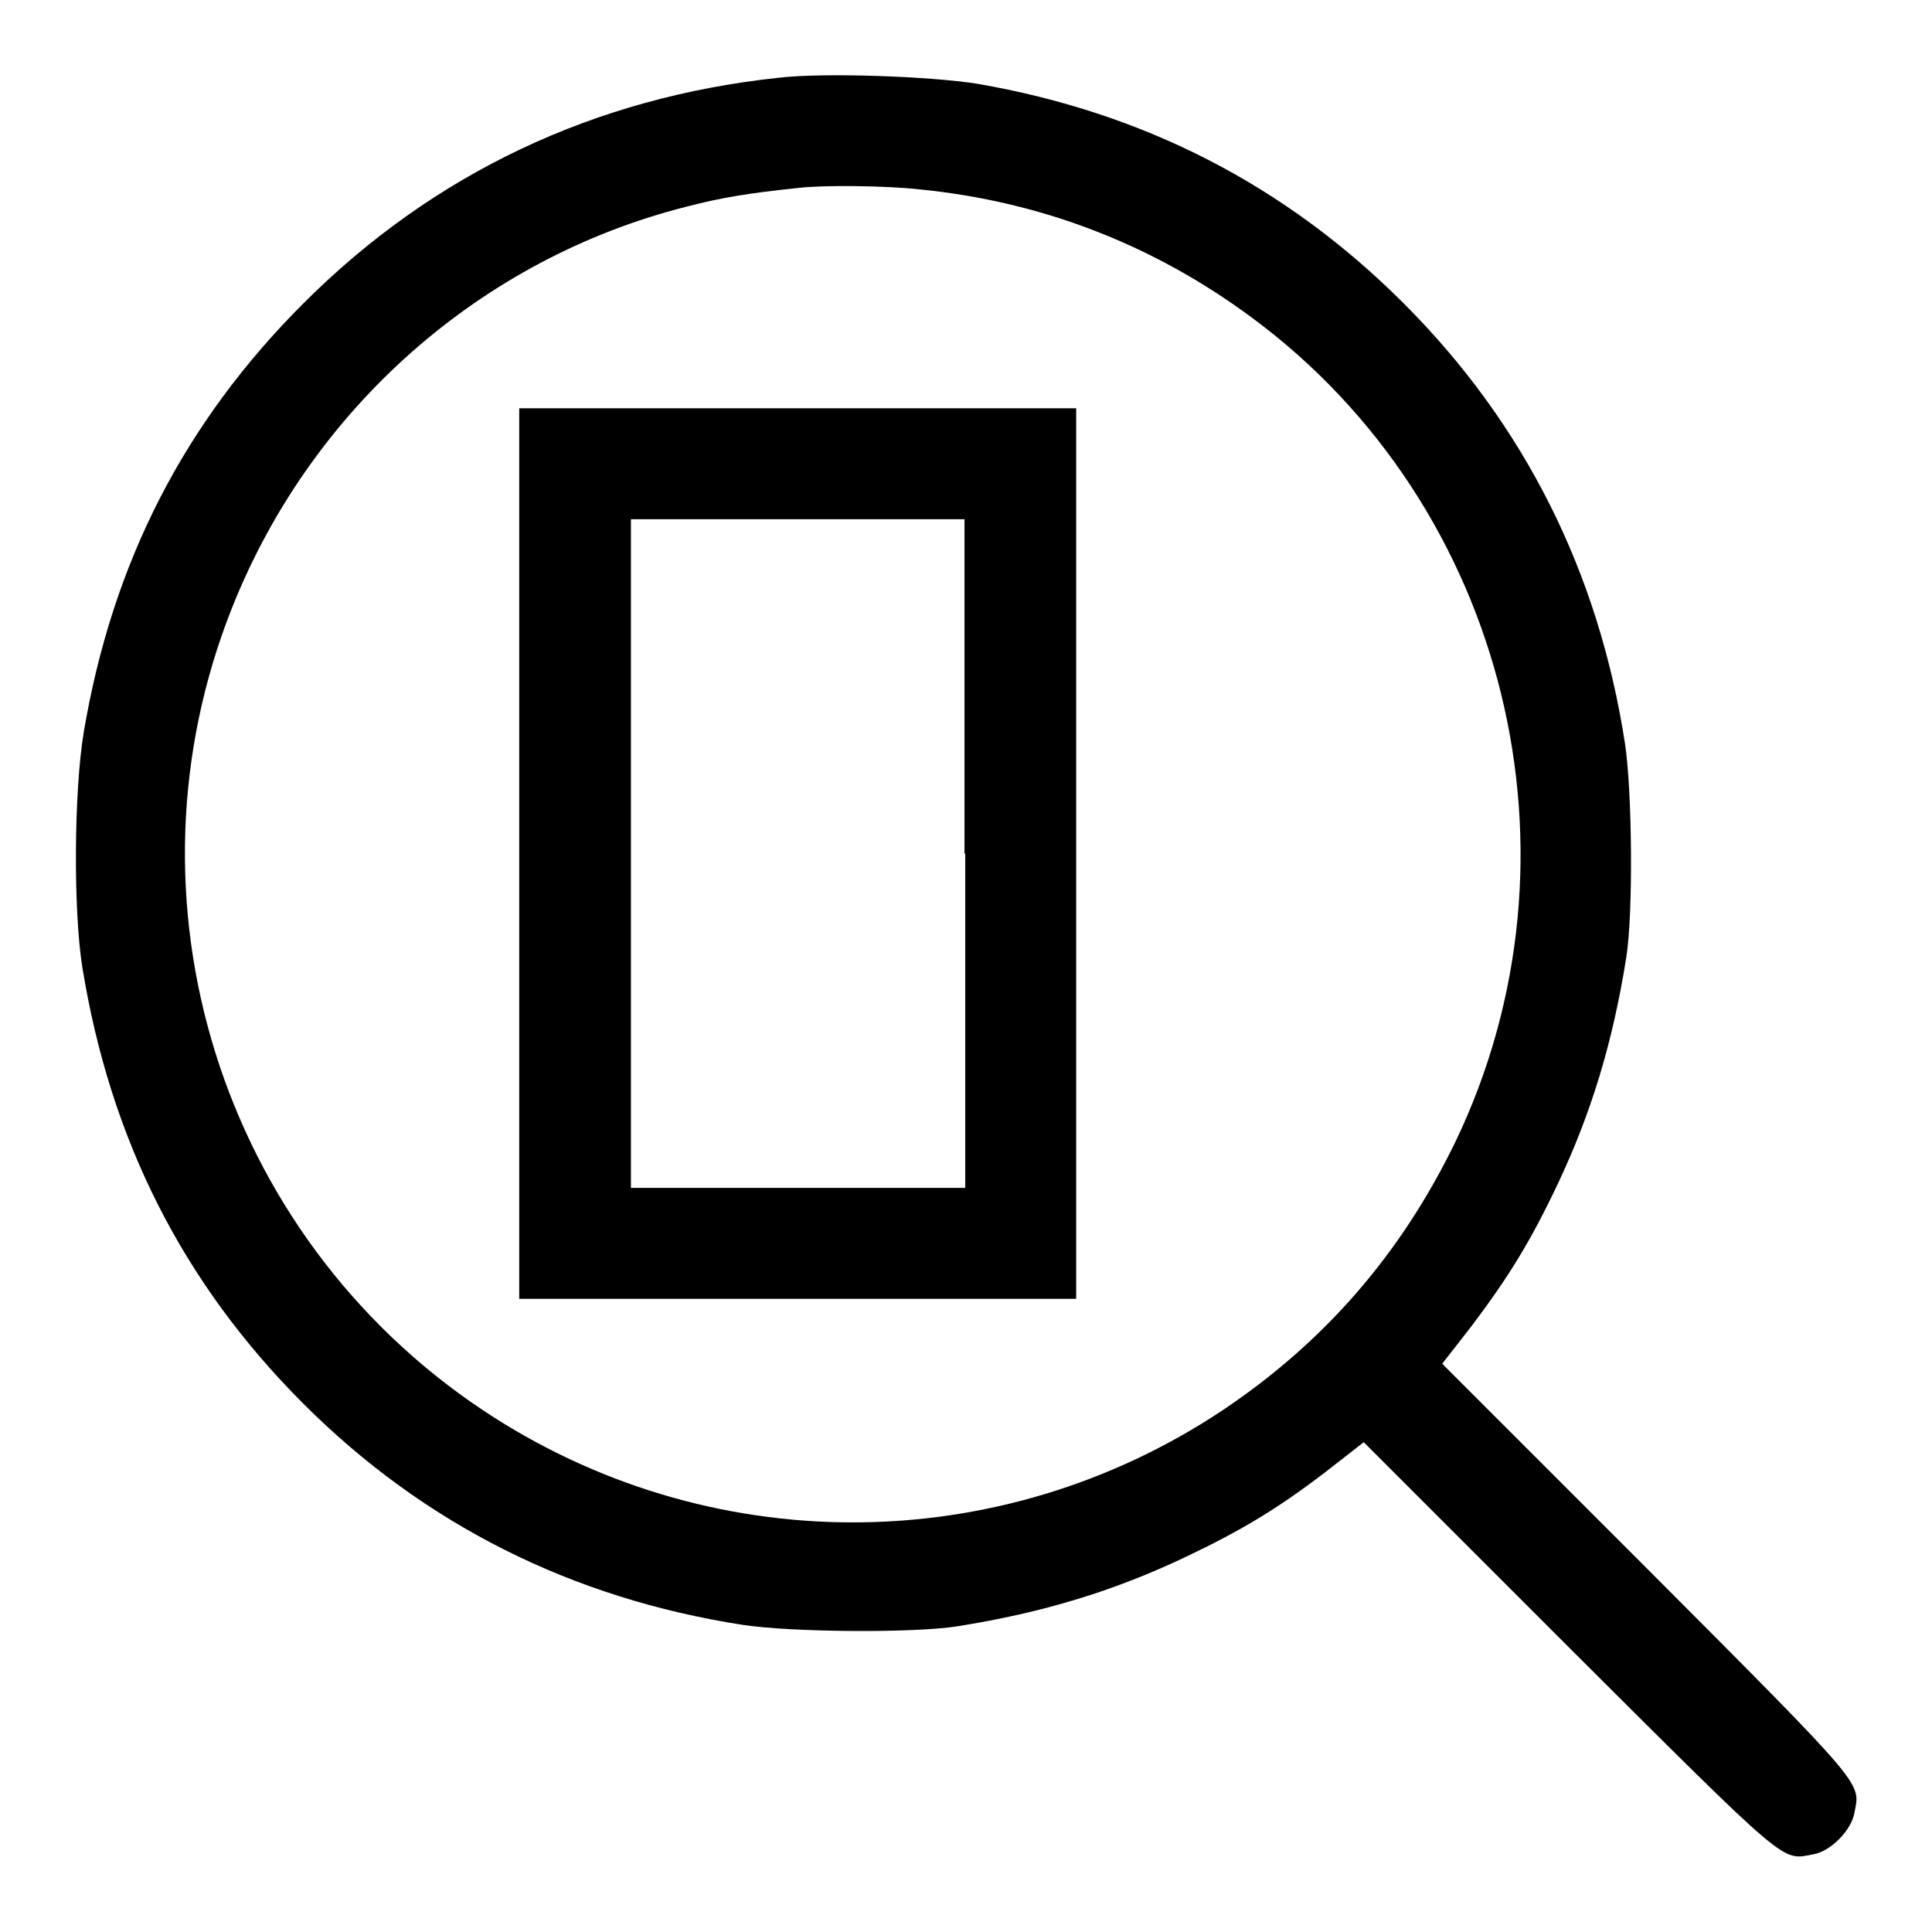 <?xml version="1.0" encoding="utf-8"?>
<!-- Svg Vector Icons : http://www.onlinewebfonts.com/icon -->
<!DOCTYPE svg PUBLIC "-//W3C//DTD SVG 1.1//EN" "http://www.w3.org/Graphics/SVG/1.1/DTD/svg11.dtd">
<svg version="1.1" xmlns="http://www.w3.org/2000/svg" xmlns:xlink="http://www.w3.org/1999/xlink" x="0px" y="0px" viewBox="0 0 256 256" enable-background="new 0 0 256 256" xml:space="preserve">
<g><g><g><path fill="#000000" d="M103.2,10.3c-24.5,2.6-45.8,12.7-63,29.9C24.4,56,14.9,74.5,11.1,97c-1.3,7.8-1.4,23.5-0.2,31.1C14.6,151,24.2,170,40.2,186c16,16,35.6,25.8,58.2,29.3c6.5,1,22.7,1.1,28.4,0.2c11.4-1.8,20.8-4.7,30.1-9.1c7.6-3.6,12.4-6.5,18.8-11.4l5-3.9l27.2,27.2c29.5,29.4,28.1,28.2,32.4,27.4c2.3-0.4,5-3.2,5.4-5.4c0.8-4.2,2-2.9-27.4-32.4l-27.2-27.2l3.9-5c4.9-6.5,7.8-11.2,11.4-18.8c4.4-9.3,7.3-18.7,9.1-30.1c0.9-5.7,0.8-21.9-0.2-28.4C211.8,75.8,202,56.2,186,40.2c-15.7-15.7-34.5-25.3-56.5-29.1C123.2,10.1,109.1,9.6,103.2,10.3z M121.9,25.1c16.1,1.6,30.9,7.3,44,17c33.8,25,45.2,71.3,26.9,109.3c-7.2,14.8-17.3,26.4-30.7,35.4c-29.8,19.9-68.4,19.9-98.2,0c-34.7-23.2-48.6-67.6-33.1-106.4c10.5-26.3,32.9-46.1,60.1-53c4.6-1.2,8.2-1.8,14.9-2.5C109.1,24.5,117.5,24.6,121.9,25.1z"/><path fill="#000000" d="M68.8,113.1v59h36.9h36.9v-59v-59h-36.9H68.8V113.1z M127.9,113.1v44.3h-22.1H83.6v-44.3V68.8h22.1h22.1V113.1z"/></g></g></g>
</svg>